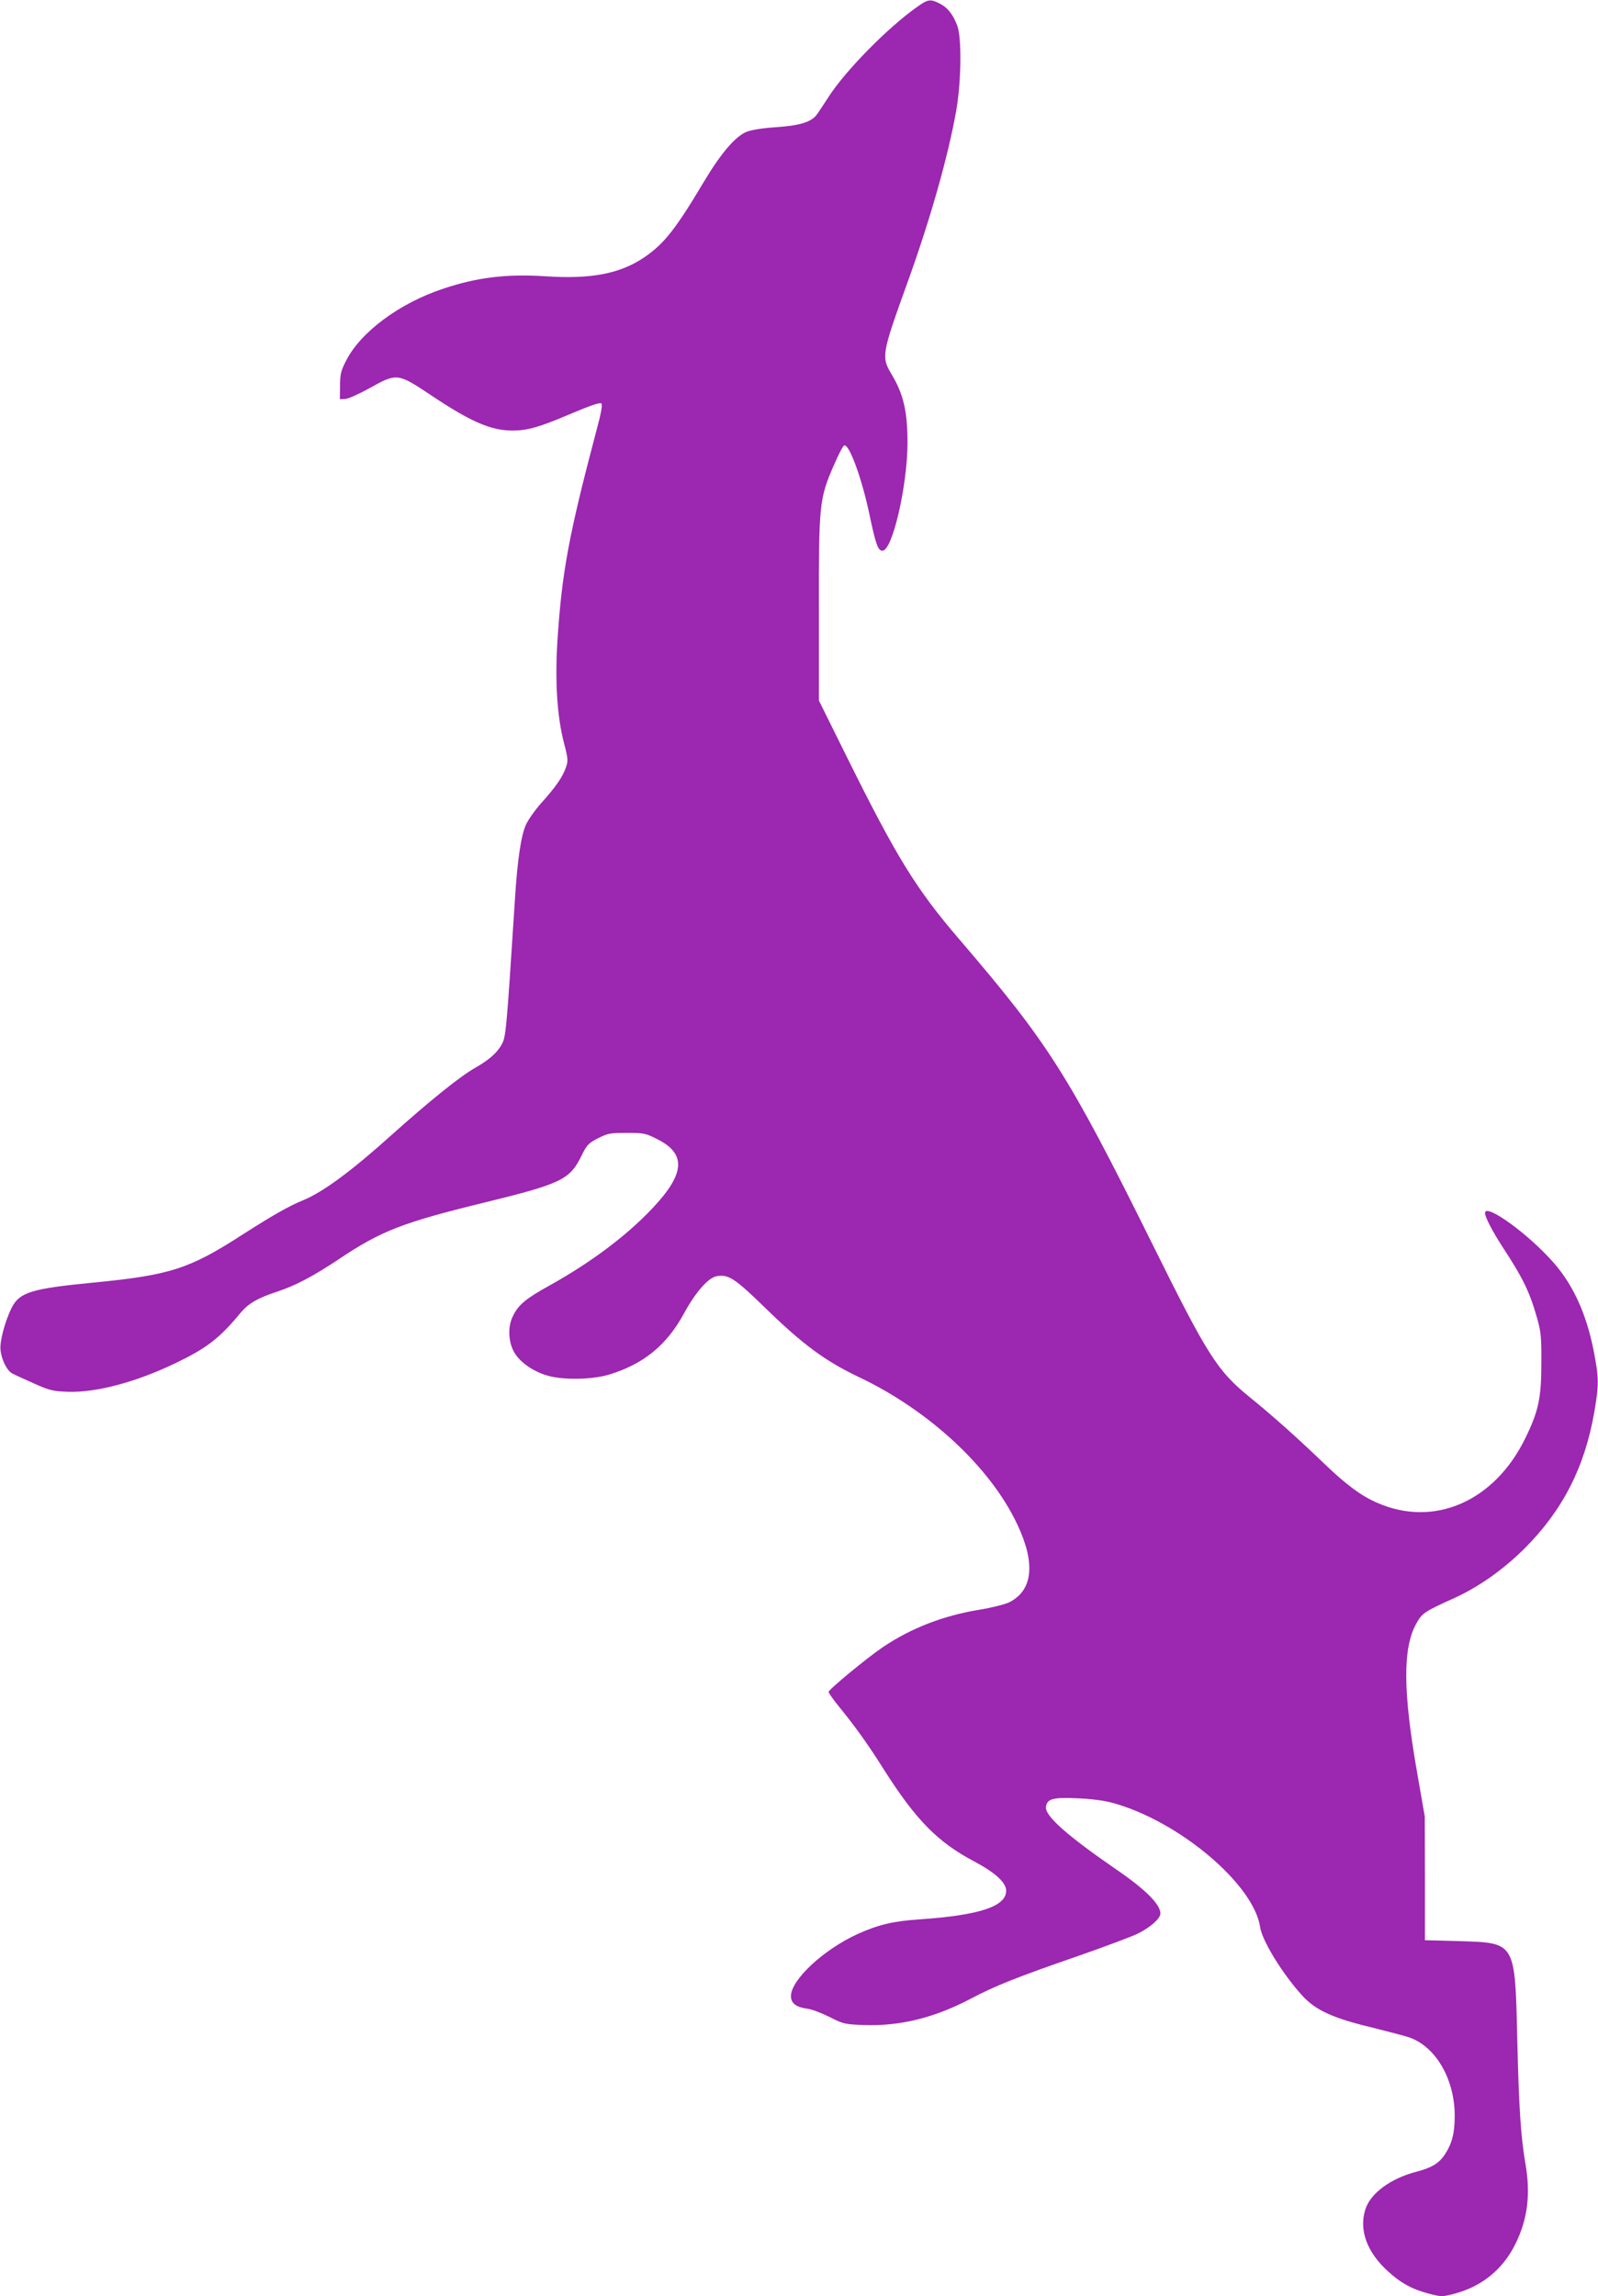 <?xml version="1.0" standalone="no"?>
<!DOCTYPE svg PUBLIC "-//W3C//DTD SVG 20010904//EN"
 "http://www.w3.org/TR/2001/REC-SVG-20010904/DTD/svg10.dtd">
<svg version="1.0" xmlns="http://www.w3.org/2000/svg"
 width="891pt" height="1280pt" viewBox="0 0 891 1280"
 preserveAspectRatio="xMidYMid meet">
<g transform="translate(0,1280) scale(0.1,-0.1)"
fill="#9c27b0" stroke="none">
<path d="M5110 12759 c-163 -116 -397 -354 -490 -499 -27 -41 -56 -86 -66 -99
-30 -41 -94 -61 -227 -70 -75 -5 -138 -15 -165 -26 -62 -25 -144 -122 -236
-276 -158 -265 -222 -347 -333 -423 -136 -92 -297 -123 -552 -106 -217 14
-382 -6 -572 -70 -243 -81 -458 -241 -539 -400 -29 -56 -34 -76 -34 -140 l-1
-75 30 1 c17 1 77 28 135 60 152 85 157 85 340 -37 224 -150 337 -199 457
-199 84 0 148 18 322 92 113 48 167 66 174 59 7 -7 -1 -55 -28 -153 -153 -579
-192 -785 -217 -1171 -14 -227 -2 -421 37 -570 23 -88 23 -99 10 -136 -18 -52
-56 -107 -136 -196 -34 -38 -73 -93 -86 -121 -28 -62 -48 -195 -62 -419 -49
-758 -50 -766 -76 -811 -26 -45 -71 -84 -147 -127 -87 -50 -253 -184 -472
-380 -218 -196 -376 -312 -485 -357 -81 -33 -170 -84 -336 -190 -300 -194
-406 -228 -840 -270 -339 -33 -406 -54 -449 -138 -38 -75 -69 -191 -63 -238 6
-56 37 -116 67 -131 14 -7 68 -32 120 -55 85 -38 105 -43 187 -46 155 -6 380
53 598 158 178 85 248 139 368 284 43 51 95 81 202 116 101 33 202 86 350 185
229 153 352 201 799 310 440 108 483 128 551 268 27 55 37 65 89 92 55 28 68
30 161 30 95 0 105 -2 170 -35 163 -82 155 -193 -29 -387 -144 -152 -338 -298
-571 -428 -134 -74 -176 -109 -206 -173 -31 -62 -24 -154 15 -211 35 -51 103
-97 176 -118 86 -27 255 -24 350 6 188 58 316 162 411 335 66 122 137 203 184
212 66 12 101 -11 265 -170 215 -210 340 -303 537 -396 386 -185 724 -499 873
-813 105 -219 90 -371 -42 -438 -22 -11 -95 -30 -162 -41 -205 -33 -385 -103
-543 -209 -90 -61 -303 -237 -303 -250 0 -6 26 -43 58 -82 92 -113 163 -212
251 -352 178 -280 299 -403 501 -510 119 -63 180 -119 180 -164 0 -88 -148
-137 -485 -160 -147 -10 -228 -30 -342 -81 -191 -87 -373 -256 -373 -347 0
-40 30 -62 92 -70 24 -3 79 -24 123 -46 77 -39 84 -41 193 -45 199 -7 391 40
593 146 136 72 256 120 609 242 146 51 292 106 325 122 71 36 125 84 125 112
0 51 -84 135 -250 248 -270 186 -394 296 -388 345 5 46 37 55 173 49 75 -3
149 -12 196 -25 368 -99 790 -453 825 -693 11 -76 126 -263 236 -383 73 -80
171 -125 385 -176 92 -23 187 -48 211 -56 148 -52 253 -233 253 -437 0 -98
-15 -155 -56 -217 -31 -47 -74 -73 -155 -94 -146 -37 -261 -122 -288 -213 -35
-114 10 -236 125 -341 74 -68 136 -102 236 -128 64 -16 70 -16 135 1 155 41
272 136 342 279 68 138 85 277 55 448 -25 147 -36 304 -45 684 -13 556 -7 545
-330 555 l-185 5 0 345 -1 345 -41 235 c-81 460 -83 705 -5 842 31 56 45 65
206 138 140 63 277 160 397 279 213 214 334 451 388 758 27 156 26 194 -4 348
-41 203 -113 362 -223 487 -141 161 -383 335 -382 276 1 -24 40 -99 96 -186
116 -177 153 -253 195 -402 21 -75 24 -105 23 -250 0 -193 -16 -267 -89 -416
-172 -354 -510 -501 -828 -360 -88 38 -171 100 -291 215 -151 145 -291 270
-412 368 -187 151 -238 231 -554 869 -464 935 -574 1108 -1072 1689 -239 278
-348 455 -621 1005 l-161 325 0 505 c-1 587 2 620 82 804 26 60 52 111 59 113
28 10 100 -188 142 -391 34 -161 47 -196 71 -196 56 0 139 361 140 600 0 175
-22 272 -88 382 -59 99 -57 112 86 508 129 357 227 703 273 960 29 161 32 411
6 478 -24 63 -54 100 -97 122 -53 27 -66 25 -130 -21z"/>
</g>
</svg>
